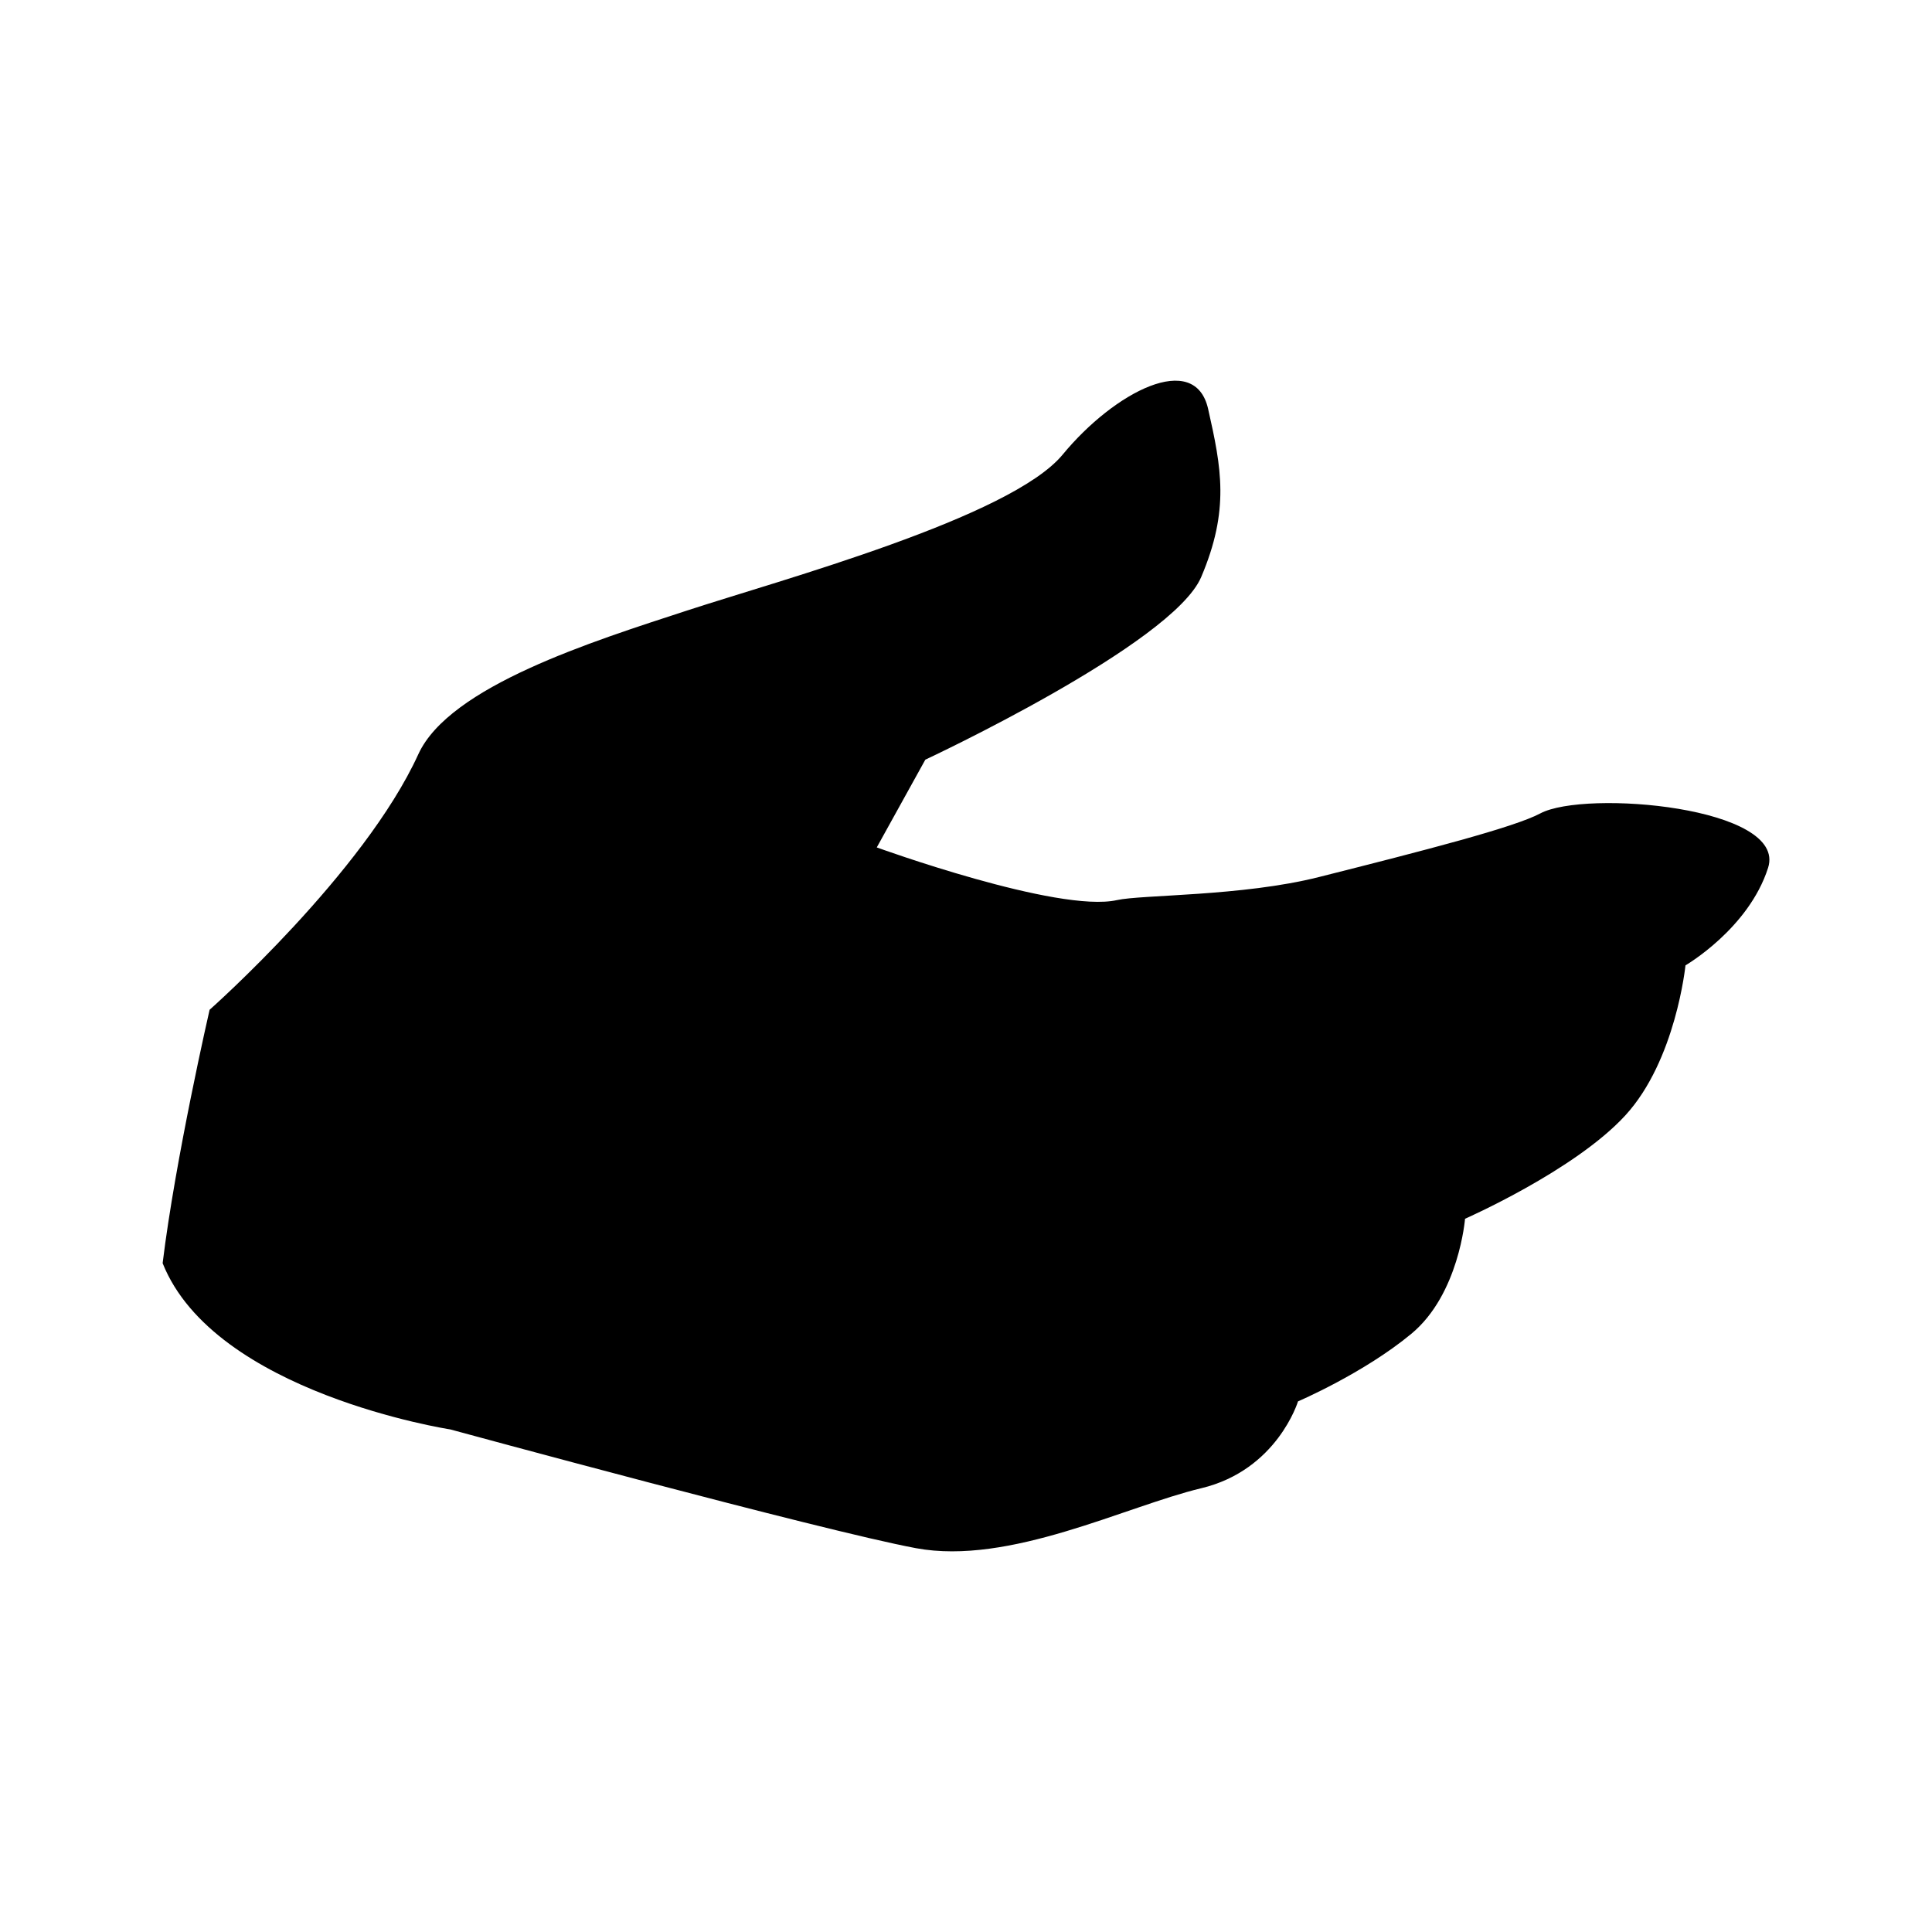 <?xml version="1.0" encoding="UTF-8"?>
<!-- Uploaded to: ICON Repo, www.svgrepo.com, Generator: ICON Repo Mixer Tools -->
<svg fill="#000000" width="800px" height="800px" version="1.1" viewBox="144 144 512 512" xmlns="http://www.w3.org/2000/svg">
 <path d="m552.18 359.57c-6.922 3.688-30.258 9.699-58.695 16.867-20.262 5.117-46.984 4.641-53.473 6.098-15.613 3.5-63.66-13.961-63.66-13.961l12.871-23.254s65.512-30.566 73.102-48.391c7.578-17.82 5.367-28.914 1.848-44.527-3.5-15.613-24.793-4.609-38.562 12.078-13.785 16.668-74.547 33.152-99.566 41.328-25.035 8.176-62.941 20.043-71.184 38.074-14.391 31.52-55.316 67.723-55.316 67.723s-9.07 39.434-12.445 67.156c13.734 34.445 76.211 44.047 76.211 44.047s98.641 26.867 123.43 31.477c24.793 4.609 55.484-11.074 75.602-15.887 20.133-4.812 25.641-23.016 25.641-23.016s17.418-7.453 30.047-17.922 14.219-30.477 14.219-30.477 29.078-12.777 42.473-27.387c13.406-14.594 15.945-39.766 15.945-39.766s16.75-9.715 21.895-25.859c5.121-16.129-48.508-20.75-60.379-14.402z"/>
</svg>